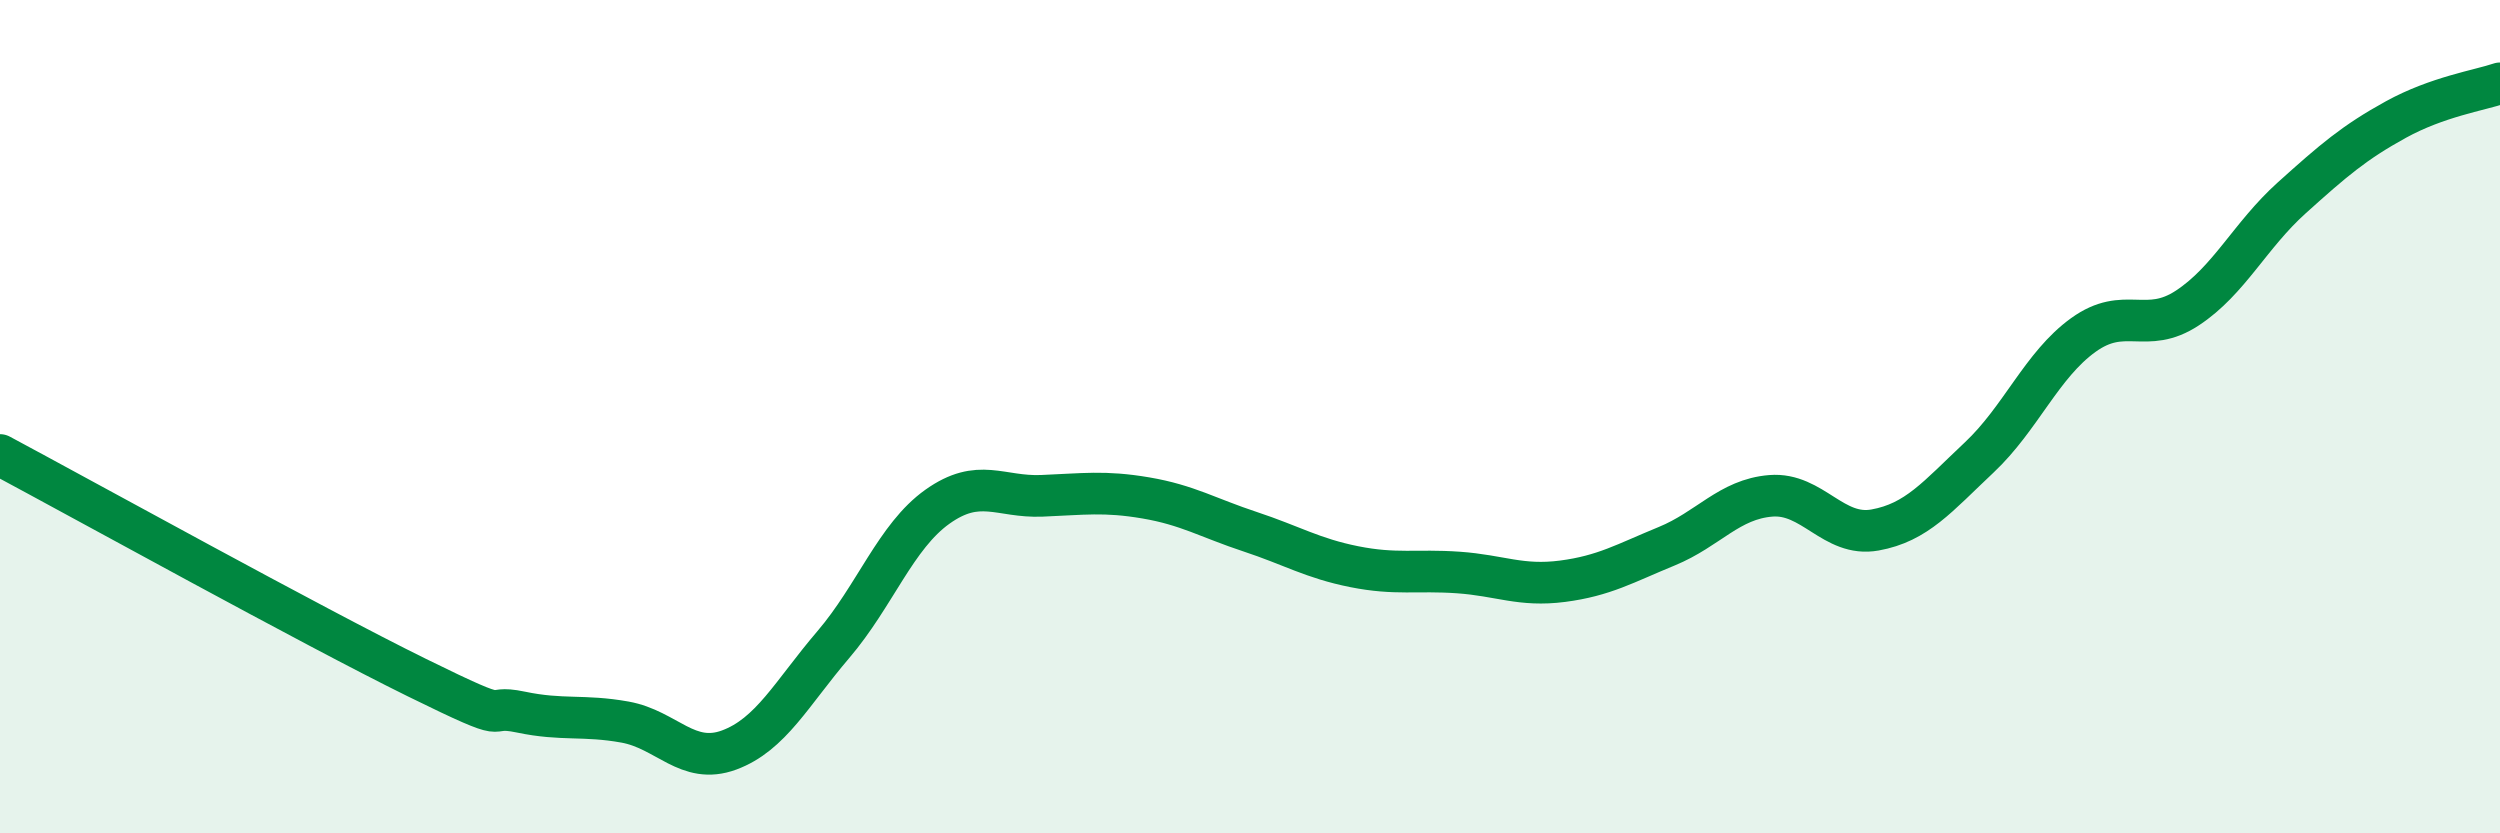 
    <svg width="60" height="20" viewBox="0 0 60 20" xmlns="http://www.w3.org/2000/svg">
      <path
        d="M 0,10.92 C 2,11.99 7.5,15.03 10,16.26 C 12.5,17.49 11.5,16.88 12.5,17.09 C 13.5,17.3 14,17.15 15,17.33 C 16,17.51 16.5,18.37 17.5,18 C 18.5,17.63 19,16.64 20,15.47 C 21,14.3 21.5,12.87 22.5,12.16 C 23.5,11.45 24,11.94 25,11.9 C 26,11.86 26.5,11.78 27.5,11.95 C 28.5,12.12 29,12.43 30,12.76 C 31,13.09 31.5,13.4 32.5,13.6 C 33.5,13.8 34,13.67 35,13.74 C 36,13.81 36.5,14.08 37.5,13.95 C 38.5,13.82 39,13.52 40,13.11 C 41,12.7 41.5,11.98 42.5,11.9 C 43.5,11.82 44,12.9 45,12.72 C 46,12.54 46.5,11.92 47.5,10.98 C 48.5,10.04 49,8.76 50,8.04 C 51,7.32 51.5,8.05 52.5,7.39 C 53.5,6.73 54,5.65 55,4.75 C 56,3.85 56.5,3.42 57.5,2.87 C 58.5,2.32 59.5,2.17 60,2L60 20L0 20Z"
        fill="#008740"
        opacity="0.1"
        stroke-linecap="round"
        stroke-linejoin="round"
      />
      <path
        d="M 0,10.92 C 2,11.99 7.5,15.03 10,16.26 C 12.5,17.49 11.5,16.88 12.5,17.09 C 13.5,17.3 14,17.15 15,17.33 C 16,17.51 16.5,18.37 17.5,18 C 18.5,17.63 19,16.64 20,15.47 C 21,14.3 21.5,12.87 22.5,12.16 C 23.5,11.45 24,11.94 25,11.9 C 26,11.86 26.5,11.78 27.5,11.95 C 28.5,12.12 29,12.43 30,12.76 C 31,13.09 31.5,13.4 32.5,13.6 C 33.5,13.8 34,13.67 35,13.74 C 36,13.81 36.5,14.08 37.5,13.95 C 38.5,13.82 39,13.52 40,13.11 C 41,12.7 41.5,11.98 42.5,11.9 C 43.5,11.82 44,12.9 45,12.72 C 46,12.54 46.5,11.92 47.5,10.98 C 48.5,10.04 49,8.76 50,8.04 C 51,7.32 51.5,8.05 52.5,7.39 C 53.5,6.73 54,5.65 55,4.75 C 56,3.85 56.5,3.42 57.5,2.87 C 58.5,2.32 59.5,2.17 60,2"
        stroke="#008740"
        stroke-width="1"
        fill="none"
        stroke-linecap="round"
        stroke-linejoin="round"
      />
    </svg>
  